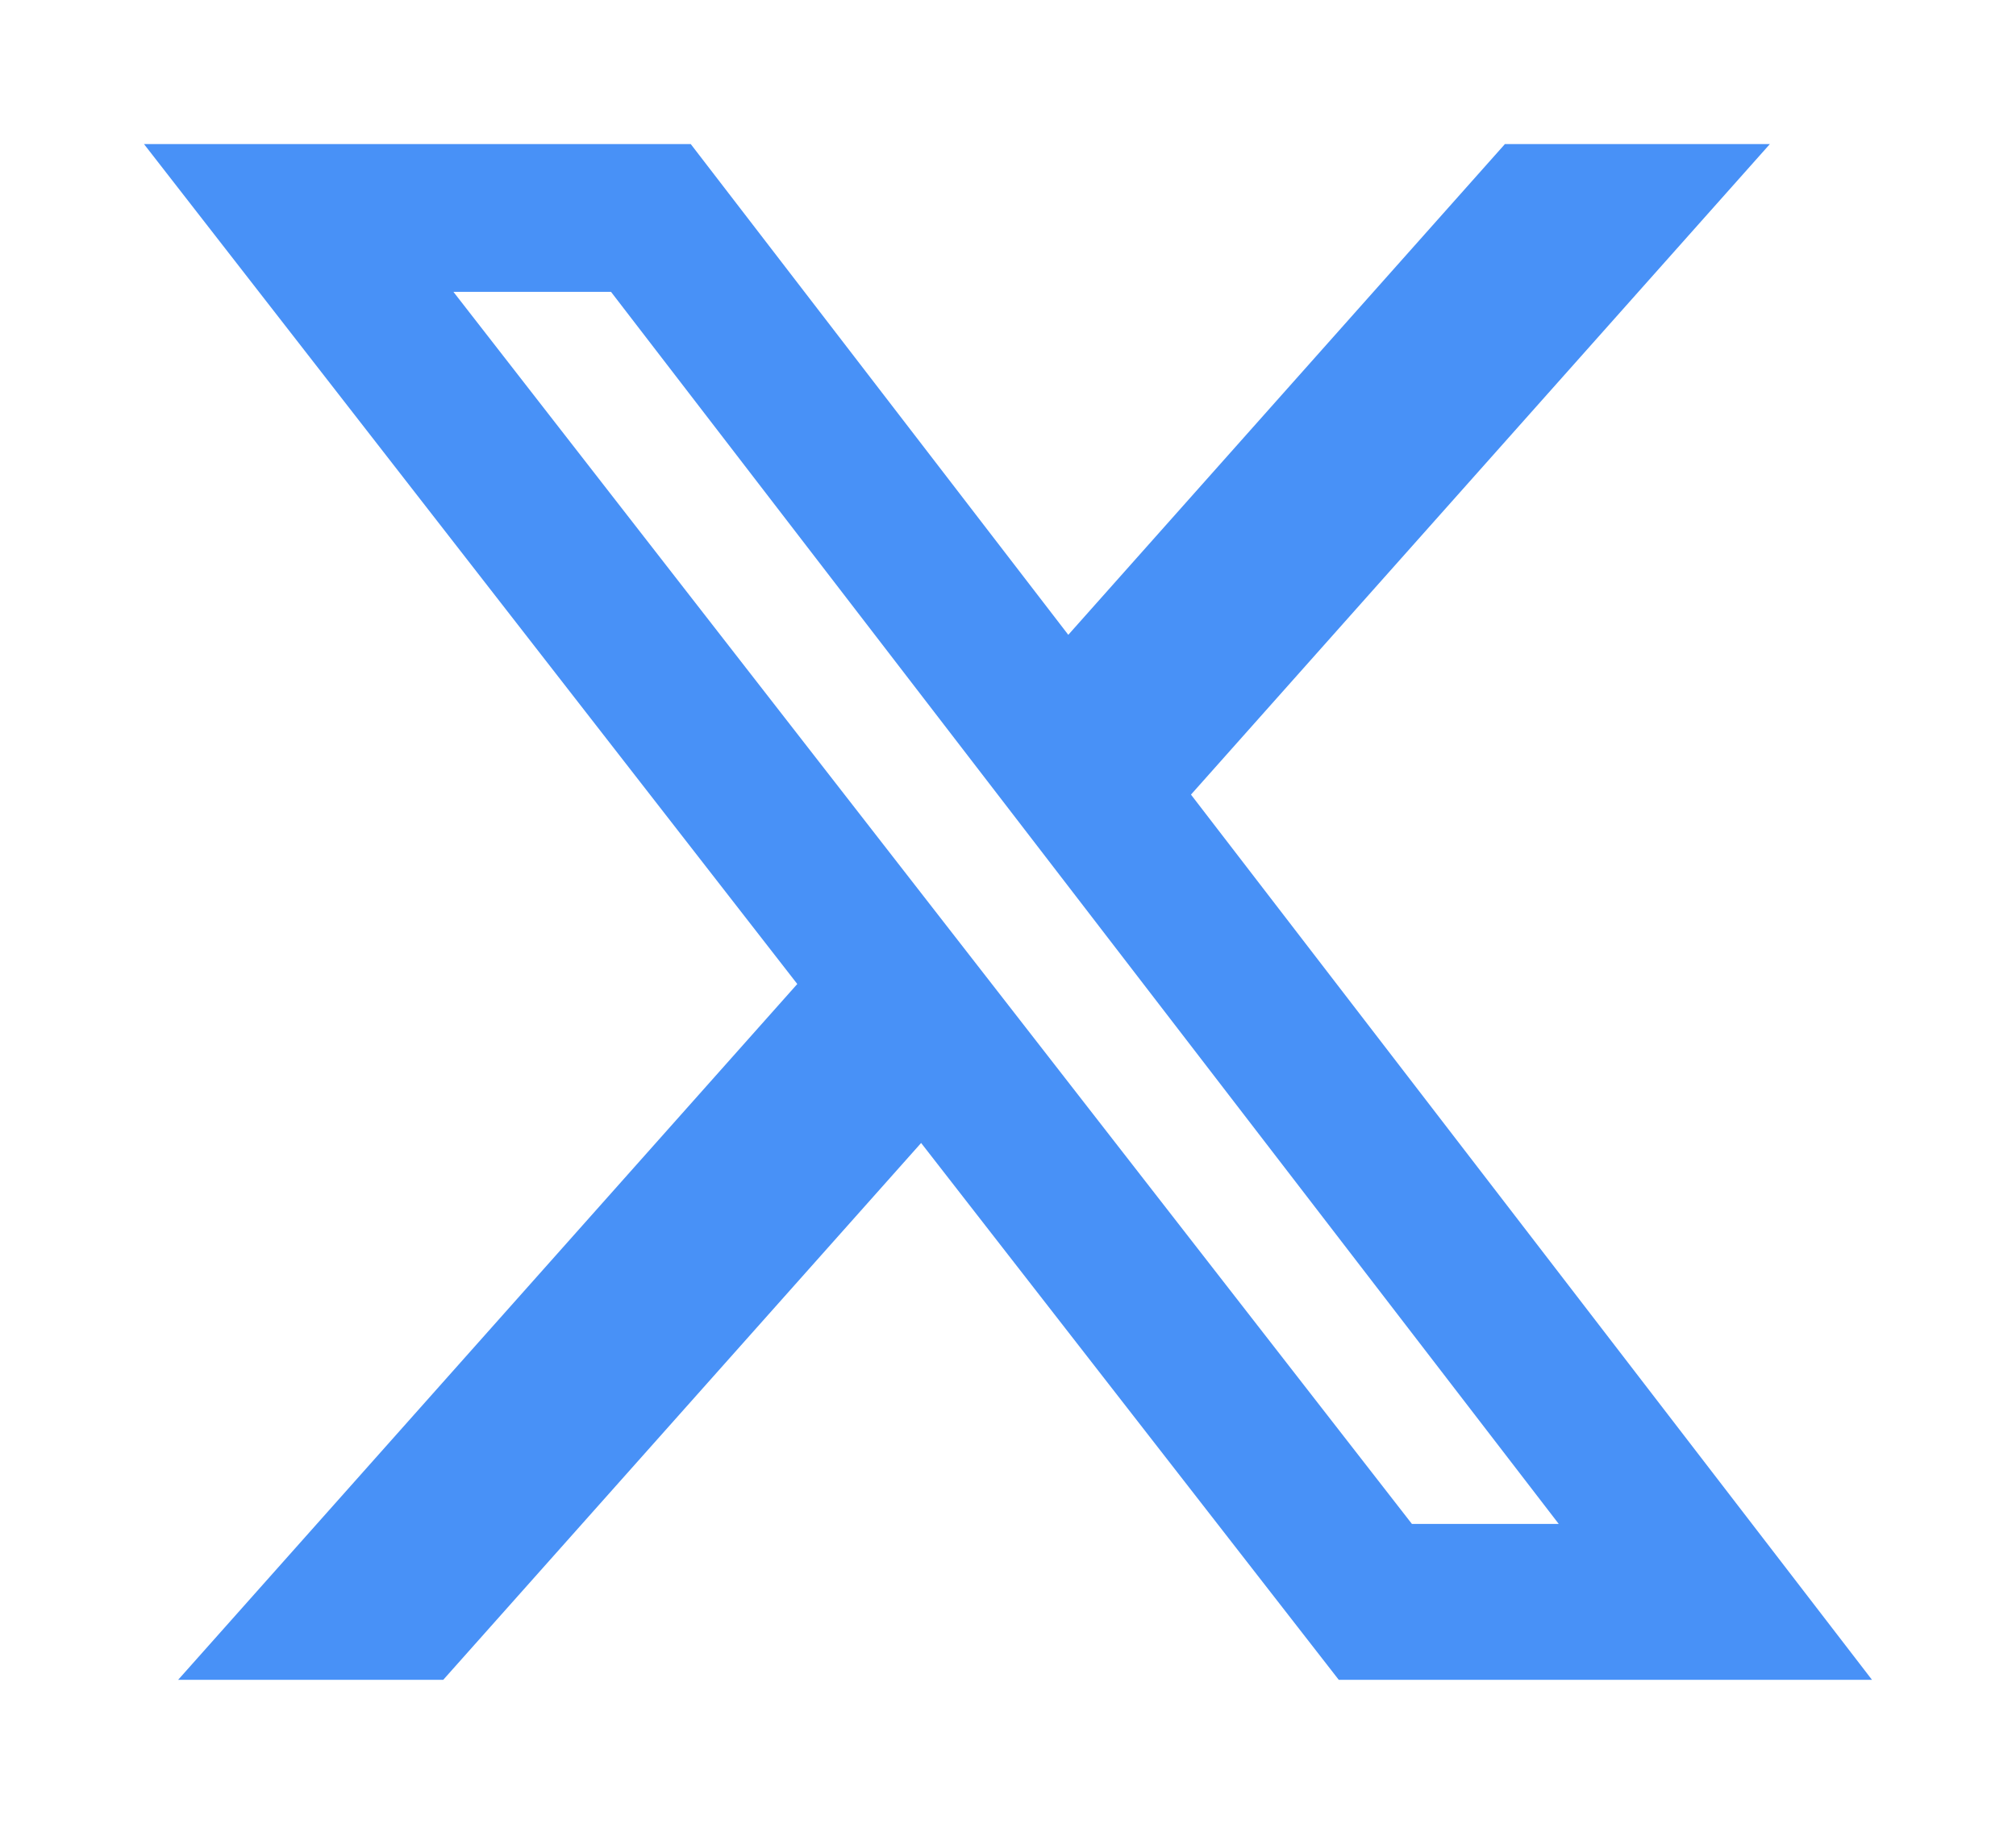 <svg width="42" height="38" viewBox="0 0 42 38" fill="none" xmlns="http://www.w3.org/2000/svg">
<path d="M31.352 3.002H36.872L24.812 16.555L39 34.998H27.891L19.19 23.813L9.234 34.998H3.711L16.61 20.501L3 3.002H14.391L22.256 13.226L31.352 3.002ZM29.415 31.75H32.474L12.729 6.08H9.446L29.415 31.75Z" fill="#4891F7"/>
</svg>
